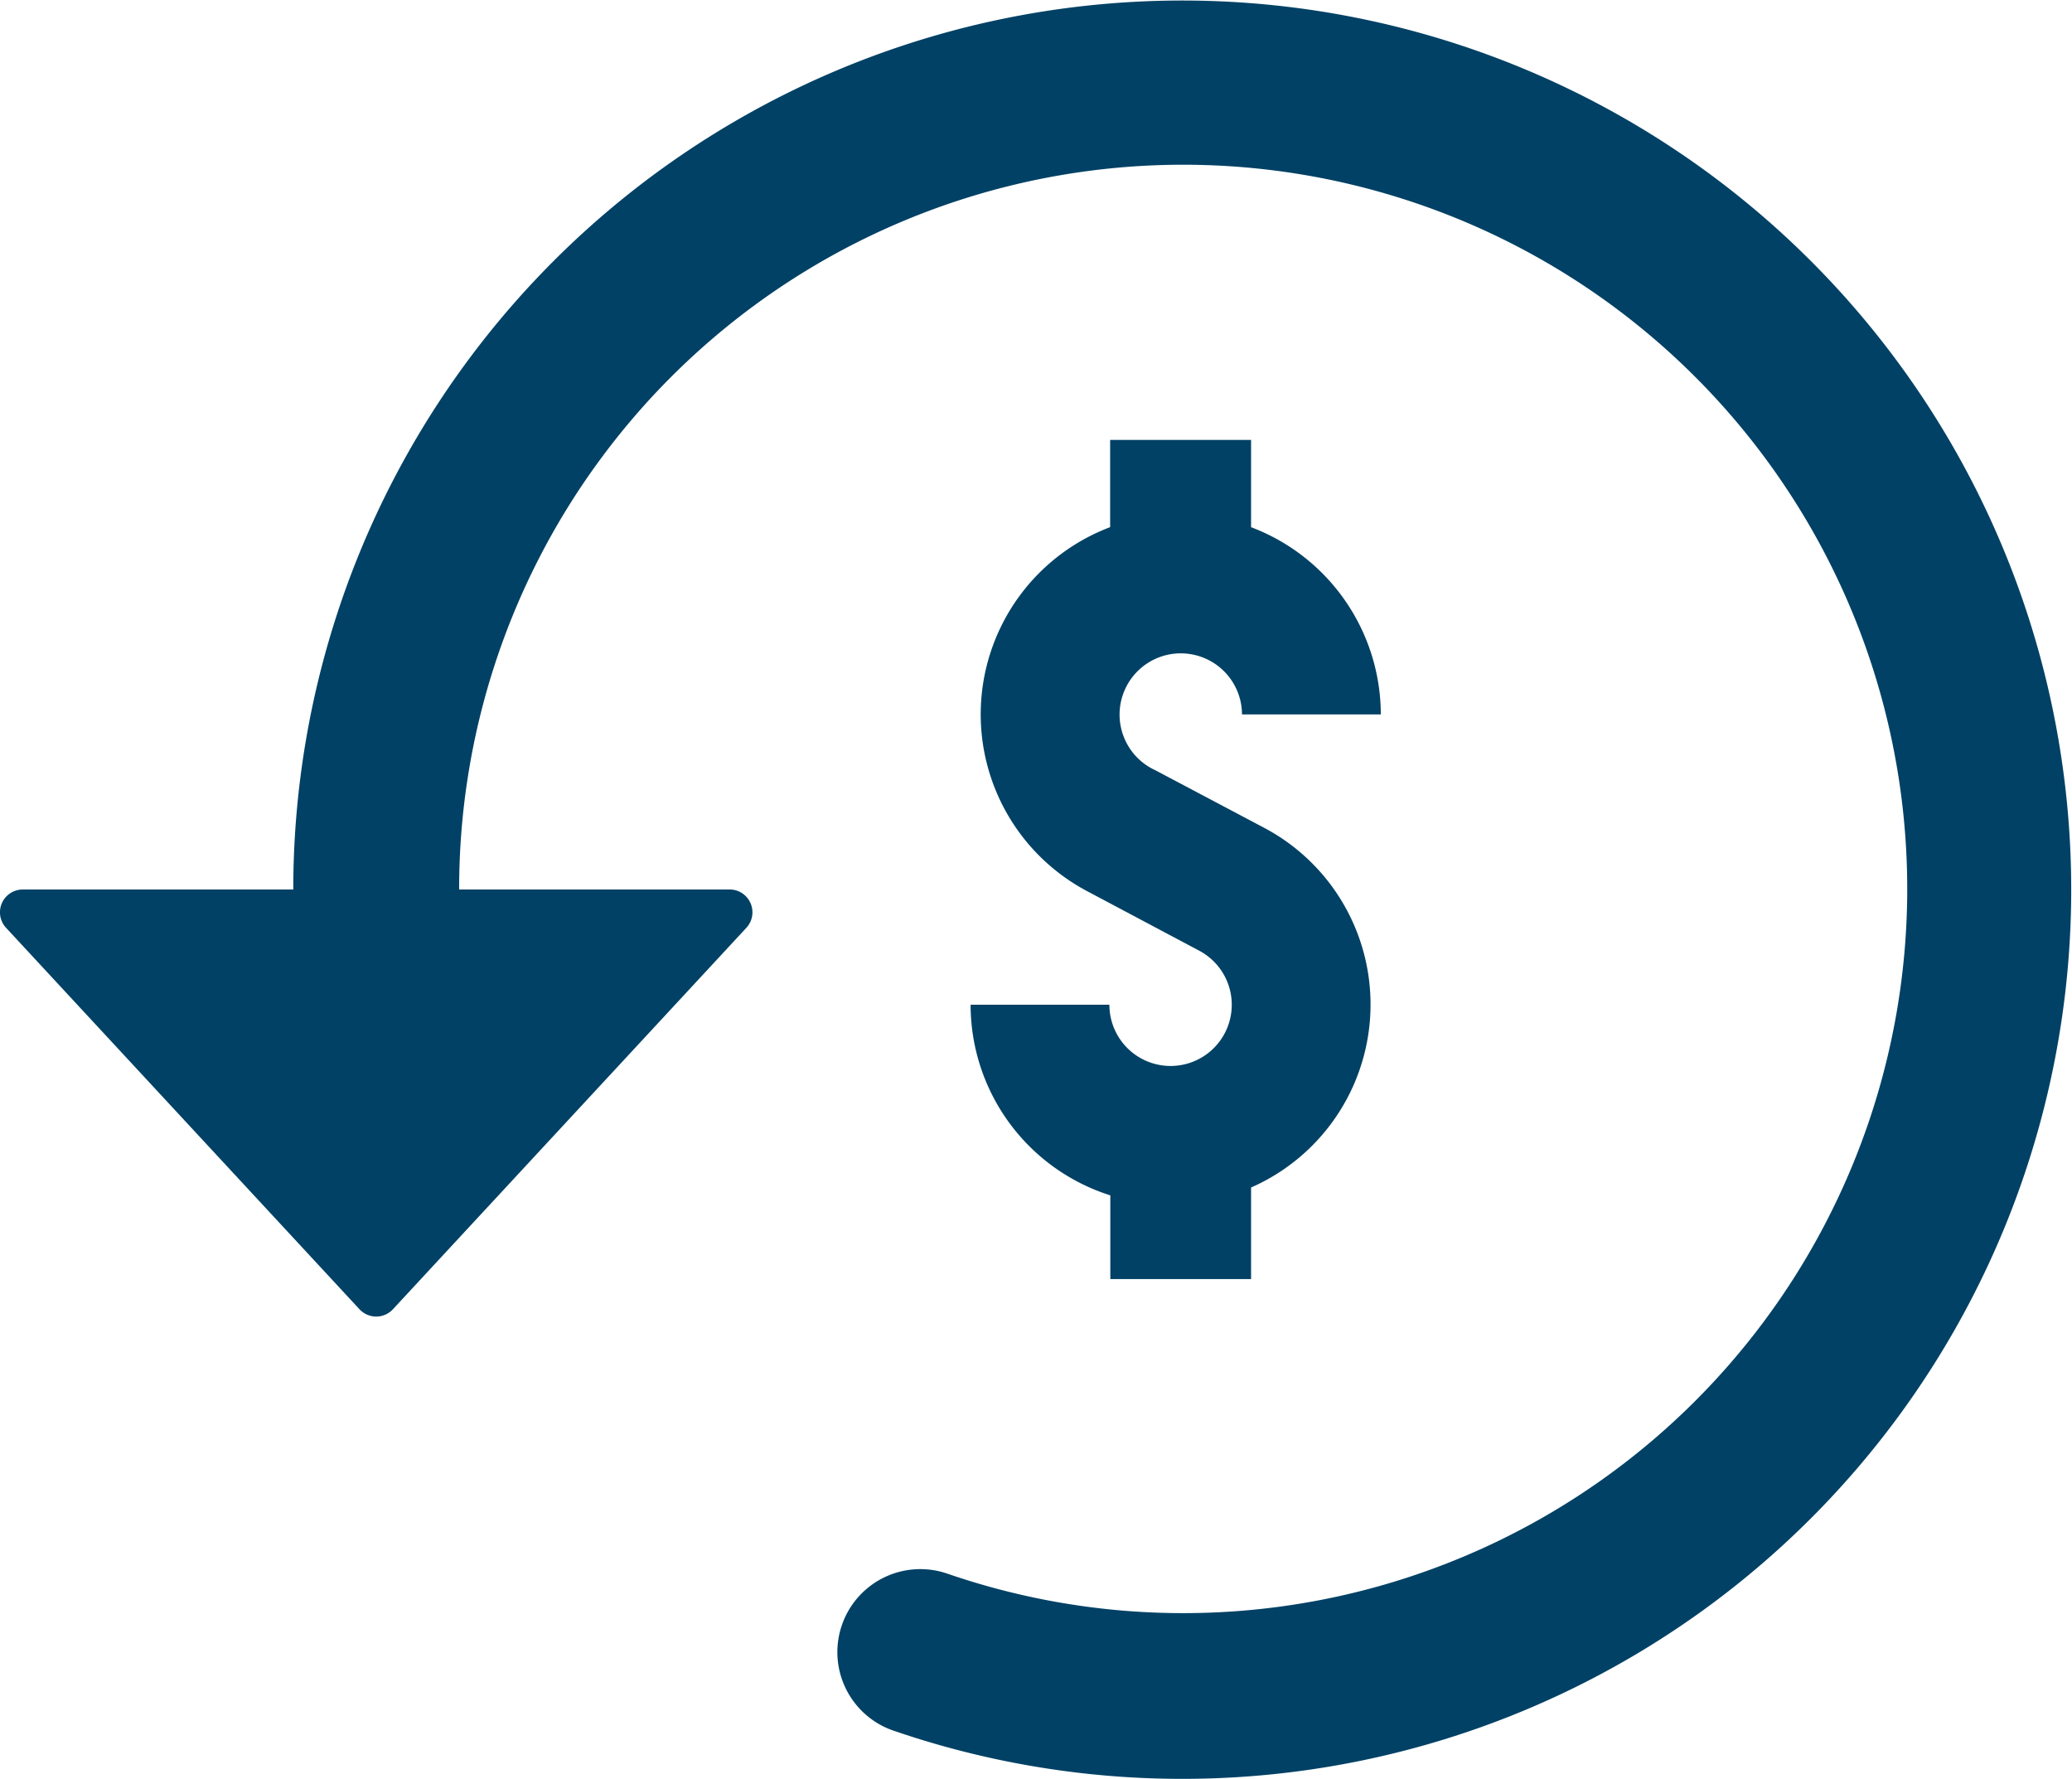 <svg xmlns="http://www.w3.org/2000/svg" xmlns:xlink="http://www.w3.org/1999/xlink" width="79.212" height="68" viewBox="0 0 79.212 68">
  <g id="Grupo_352" data-name="Grupo 352" transform="translate(0 0)">
    <g id="Grupo_351" data-name="Grupo 351" transform="translate(0 0)" clip-path="url(#clip-path)">
      <path id="Caminho_1767" data-name="Caminho 1767" d="M10.761,24.059H5.454a7.647,7.647,0,0,0,5.341,7.286v3.2h5.381v-3.5a7.64,7.64,0,0,0,.51-13.743L12.523,15.1a2.34,2.34,0,1,1,3.306-2.136h5.307a7.664,7.664,0,0,0-4.96-7.157V2.472H10.788V5.806A7.647,7.647,0,0,0,9.91,19.719l4.279,2.272a2.339,2.339,0,1,1-3.429,2.068" transform="translate(31.652 14.343)" fill="#004165"/>
      <path id="Caminho_1768" data-name="Caminho 1768" d="M36.215,60.148a3.172,3.172,0,0,0-2.061,6A33.985,33.985,0,1,0,11.212,34H.871a.871.871,0,0,0-.64,1.463l13.512,14.58a.871.871,0,0,0,1.231.048l.048-.048,13.512-14.58a.871.871,0,0,0-.048-1.231A.851.851,0,0,0,27.894,34H17.553A27.68,27.68,0,1,1,36.215,60.148Z" transform="translate(0 -0.002)" fill="#004165"/>
    </g>
  </g>
</svg>
